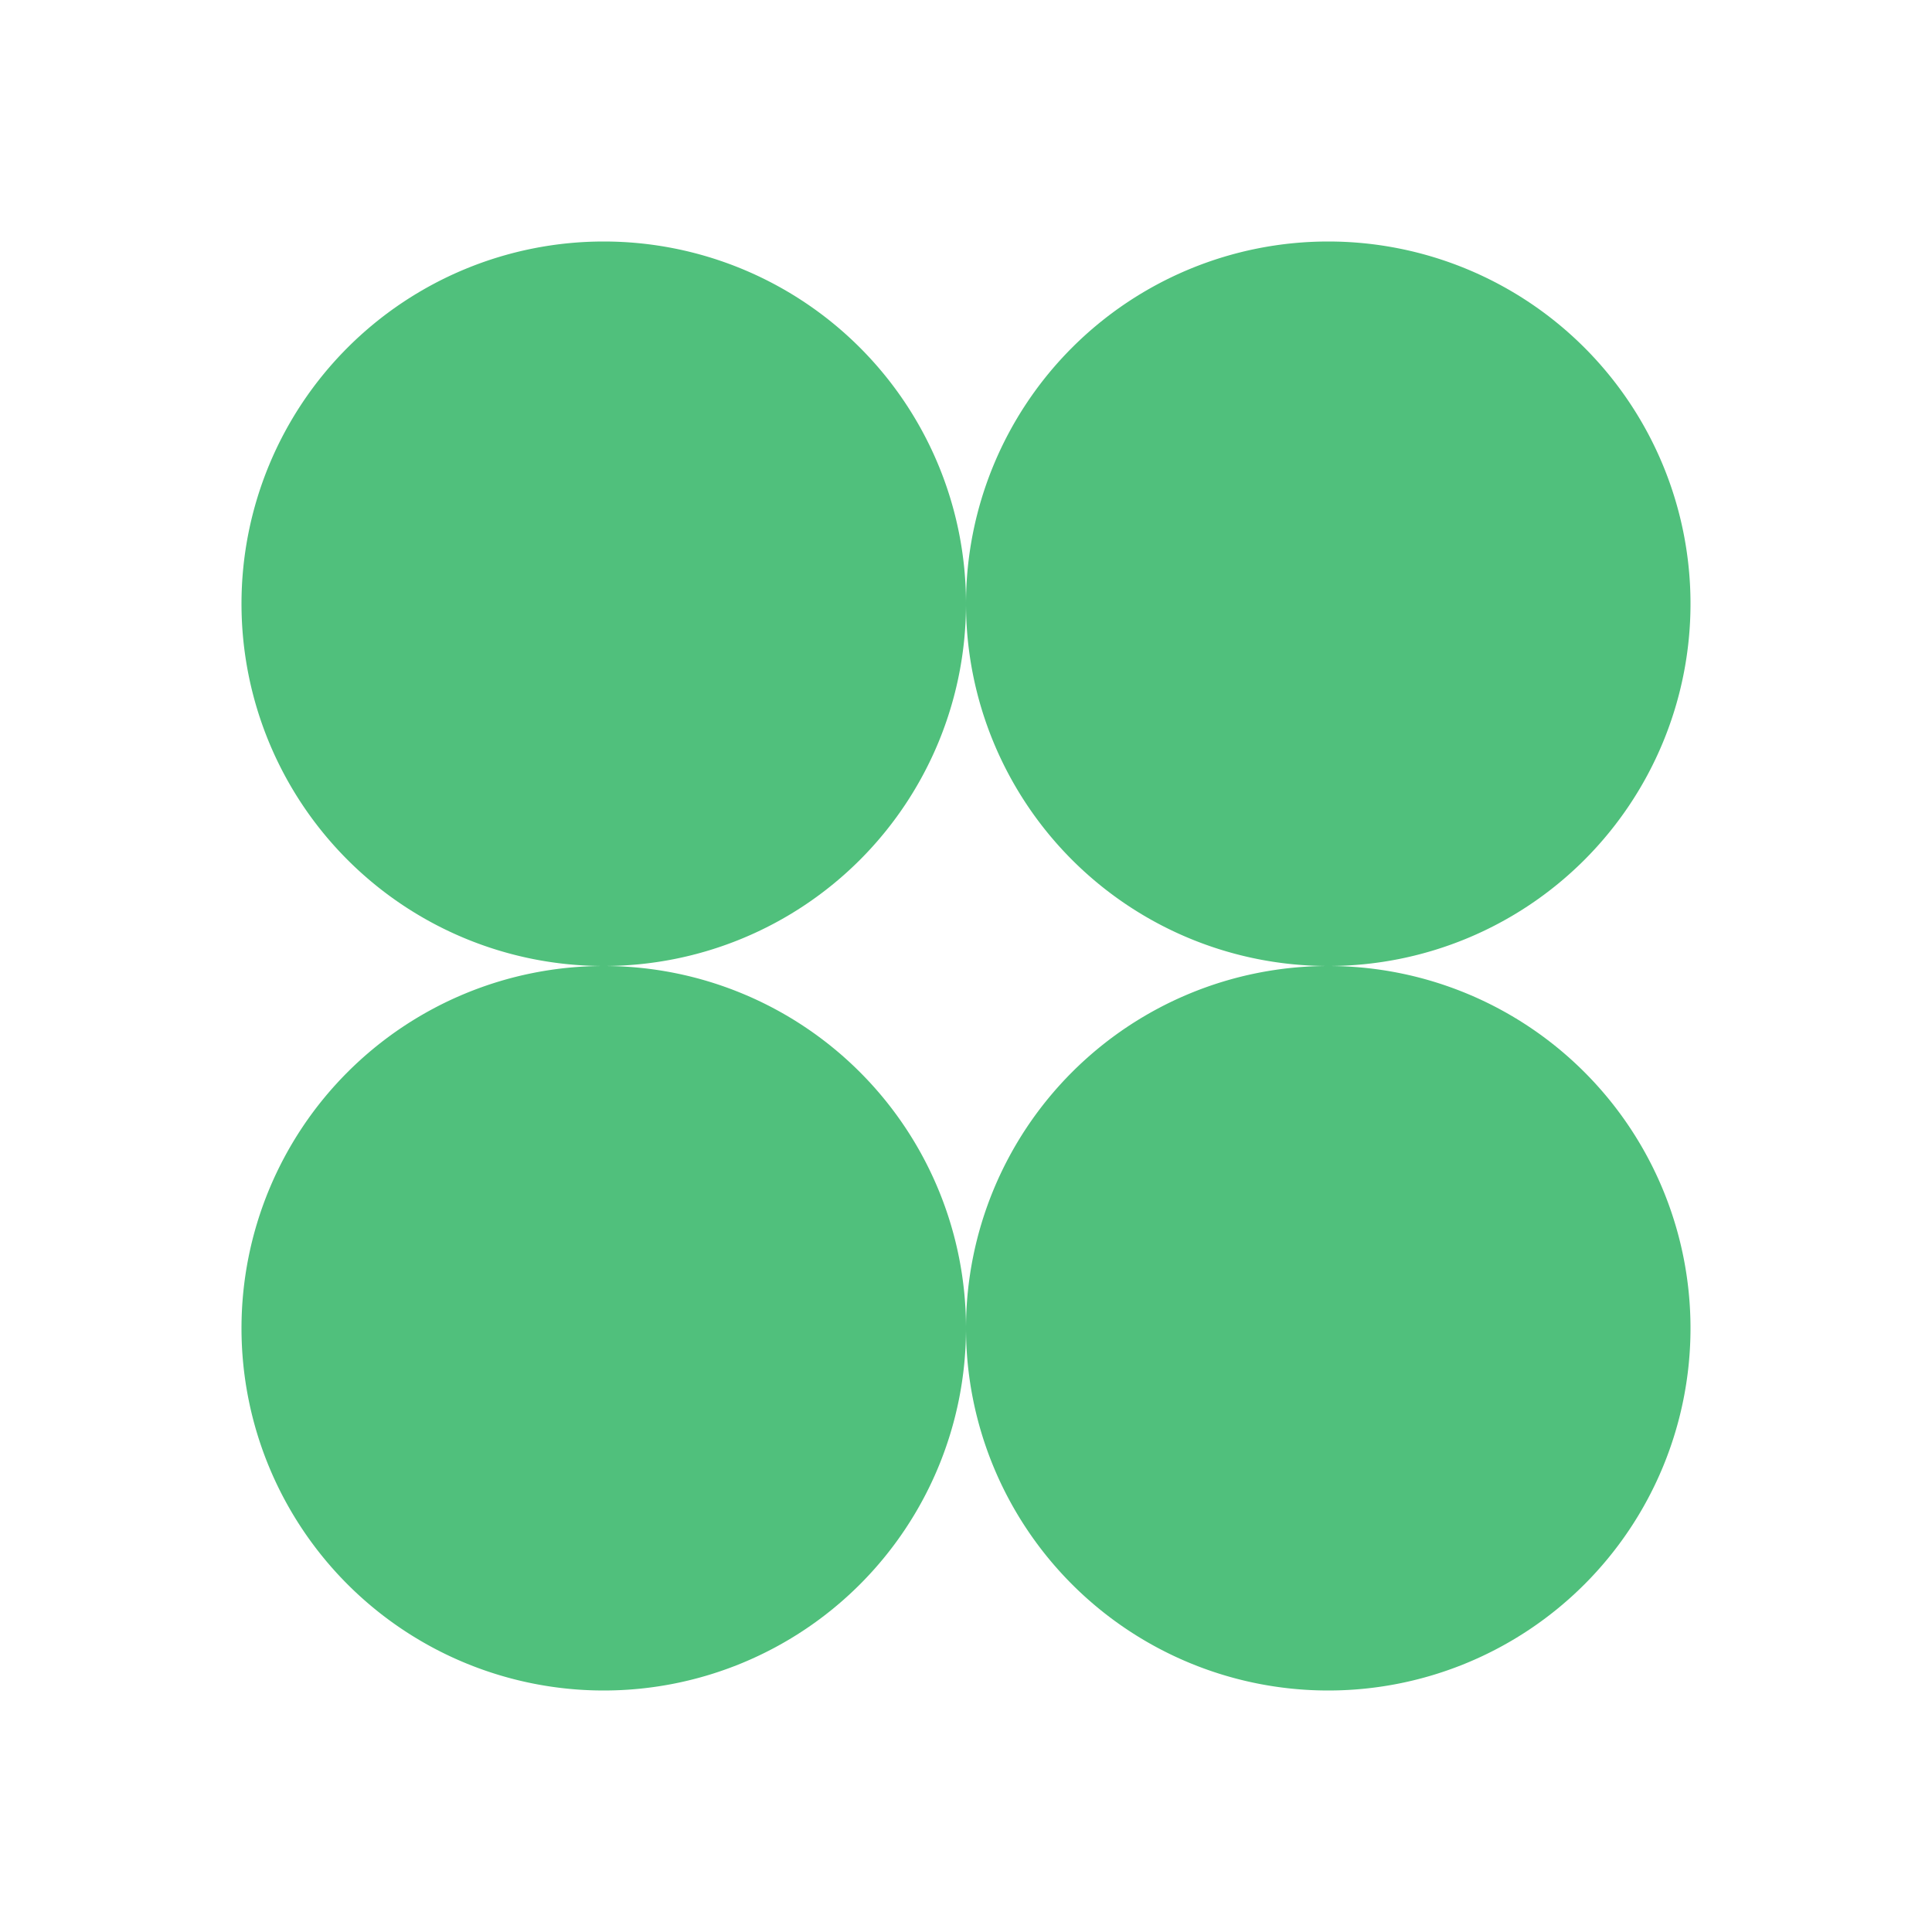 <svg xmlns="http://www.w3.org/2000/svg" width="1em" height="1em" viewBox="0 0 24 24"><g fill="#50C07C"><path d="M12 7.5a4.5 4.5 0 1 0-9 0a4.5 4.5 0 0 0 9 0"/><path d="M12 16.5a4.5 4.5 0 1 0-9 0a4.5 4.5 0 0 0 9 0m9-9a4.5 4.5 0 1 0-9 0a4.5 4.5 0 0 0 9 0"/><path d="M21 16.5a4.5 4.5 0 1 0-9 0a4.5 4.5 0 0 0 9 0"/></g></svg>